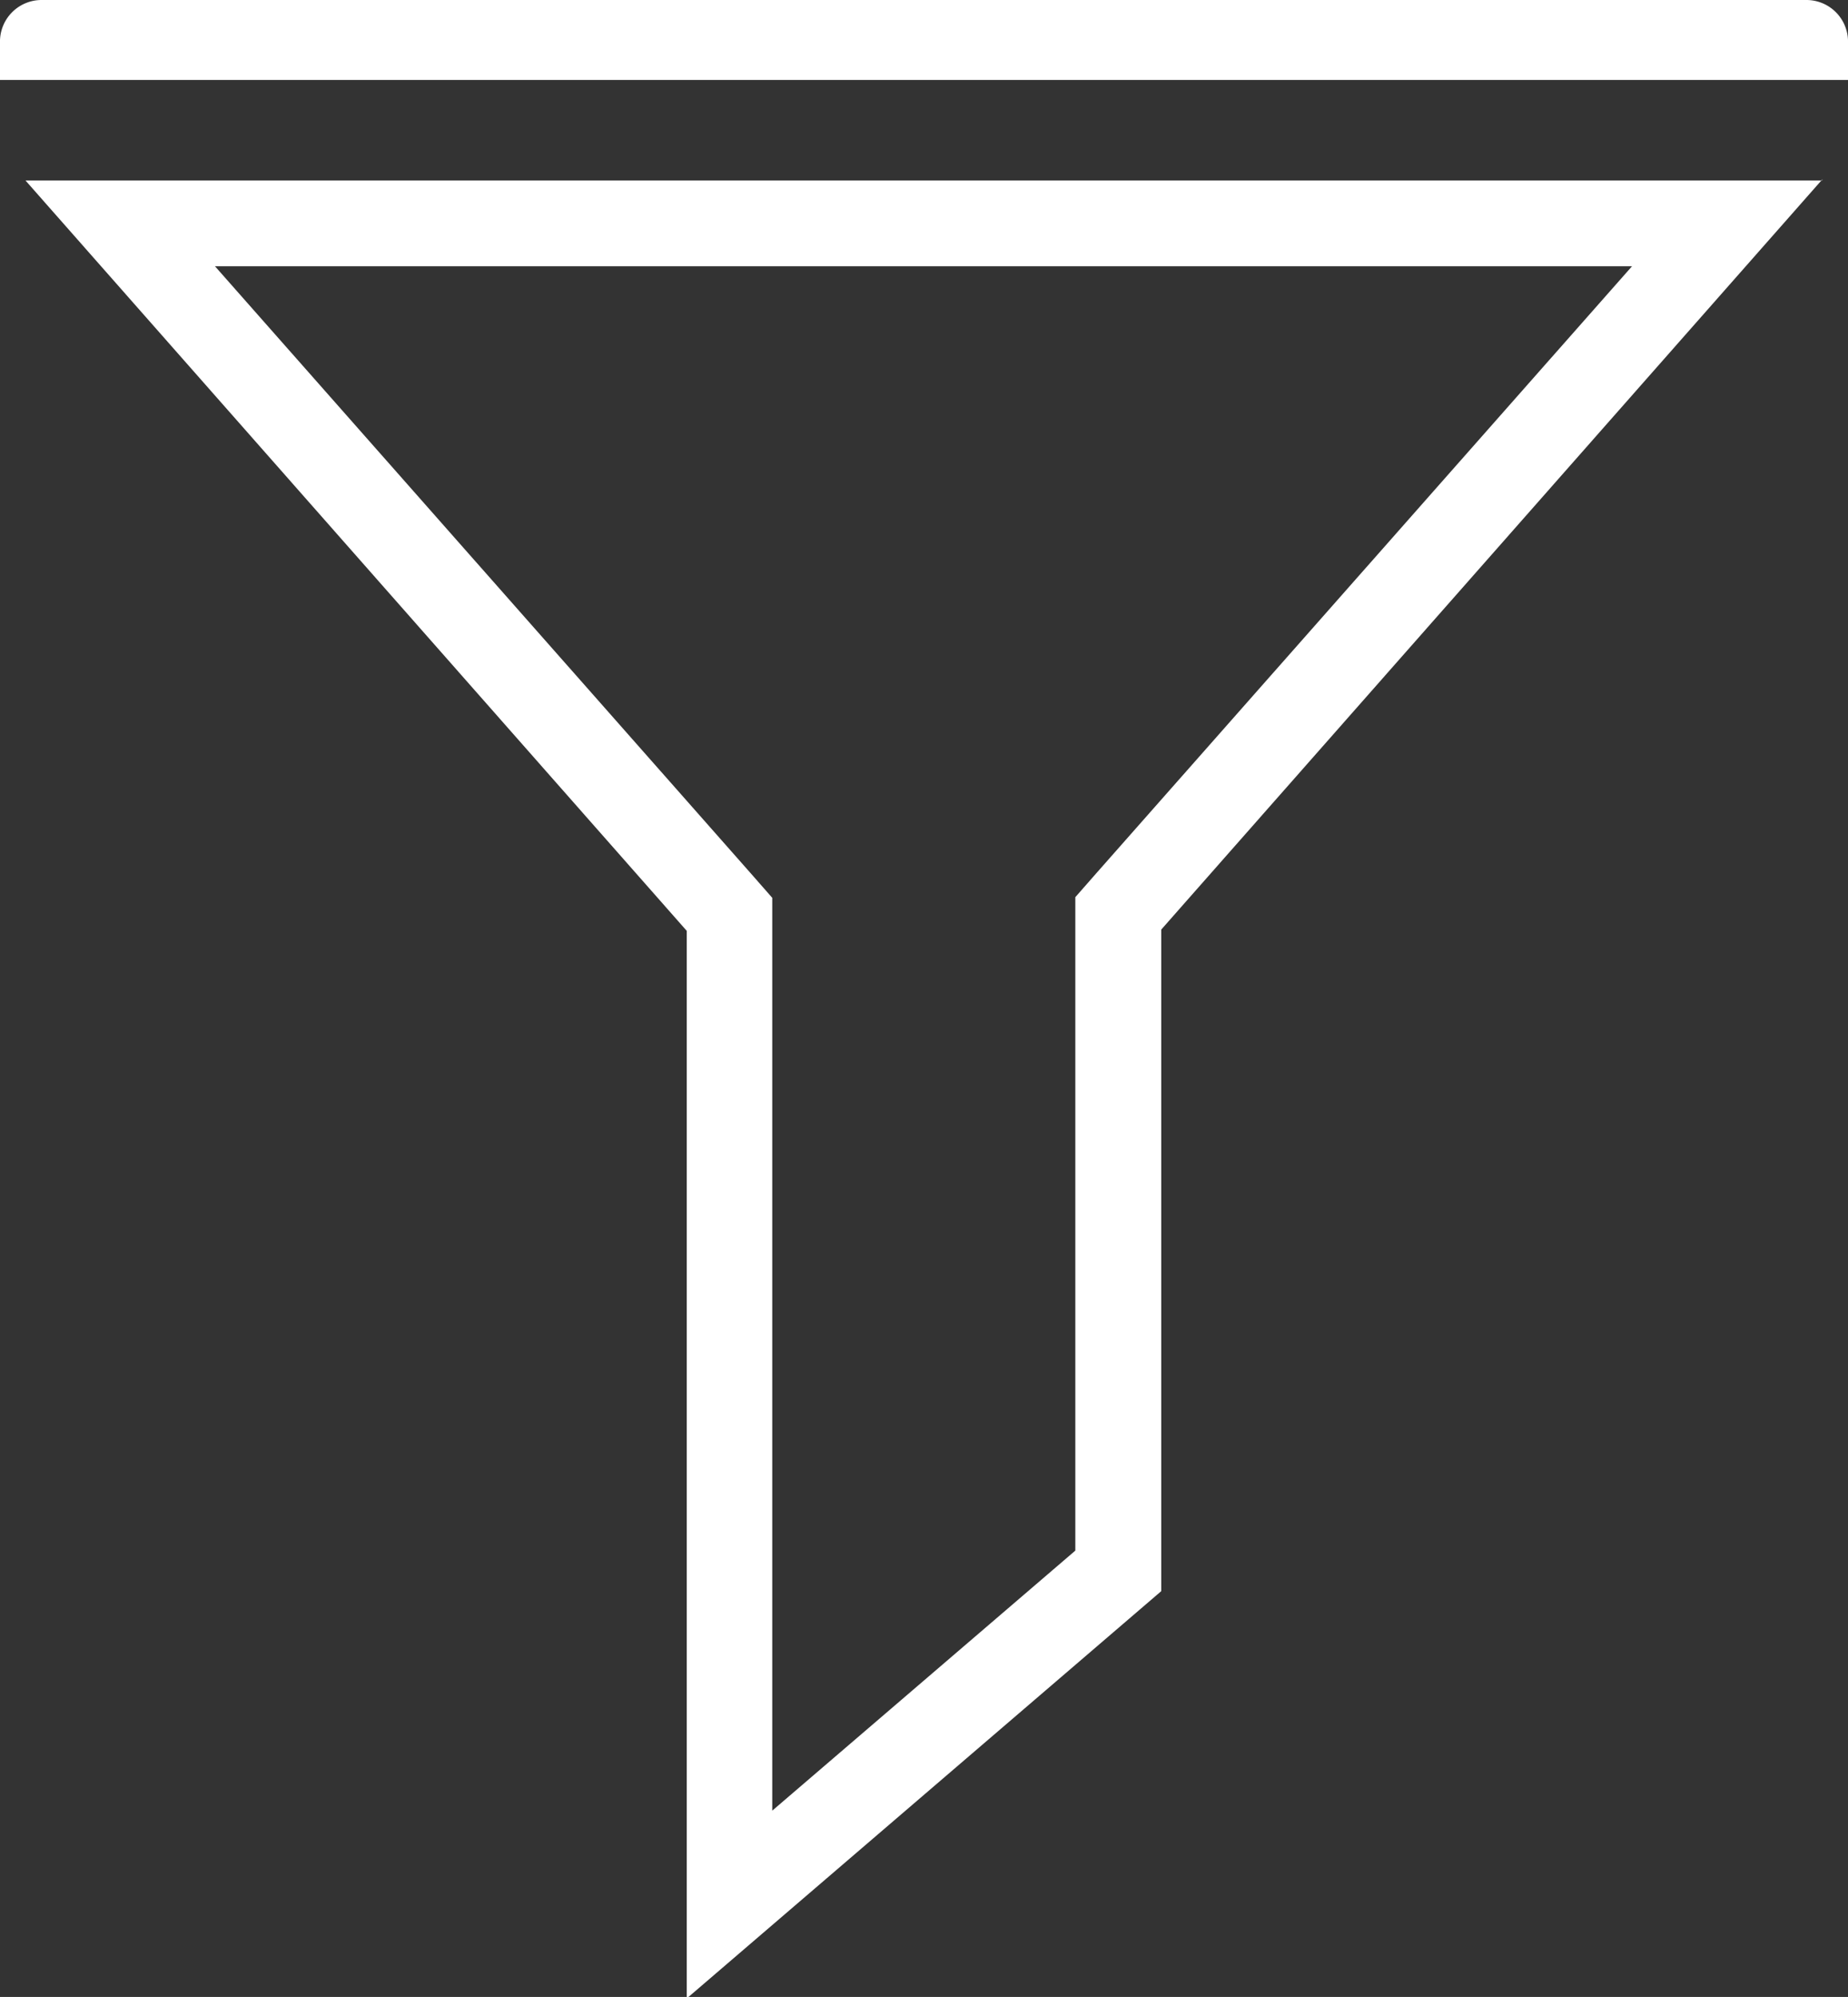 <svg id="Filter" xmlns="http://www.w3.org/2000/svg" viewBox="0 0 86.22 93.15"><rect x="0" y="0" width="86.22" height="93.15" fill="#333333" stroke="none"/><defs><style>.cls-1{fill:#fff;}</style></defs><g id="White"><g id="Layer_11_copy" data-name="Layer 11 copy"><path class="cls-1" d="M1033.06,952.51l-25,28.32-1,1.14v30.48l-14.14,12.13V982l-1-1.14-25-28.32h66.12m8.86-4H958.08l30.85,35v49.8l22.14-19V983.48l30.85-35Z" transform="translate(-956.89 -940.12)"/><path class="cls-1" d="M1041.17,940.12H958.83a1.94,1.94,0,0,0-1.94,2v1.73h86.22v-1.73a1.94,1.94,0,0,0-1.94-2Z" transform="translate(-956.89 -940.12)"/></g></g></svg>